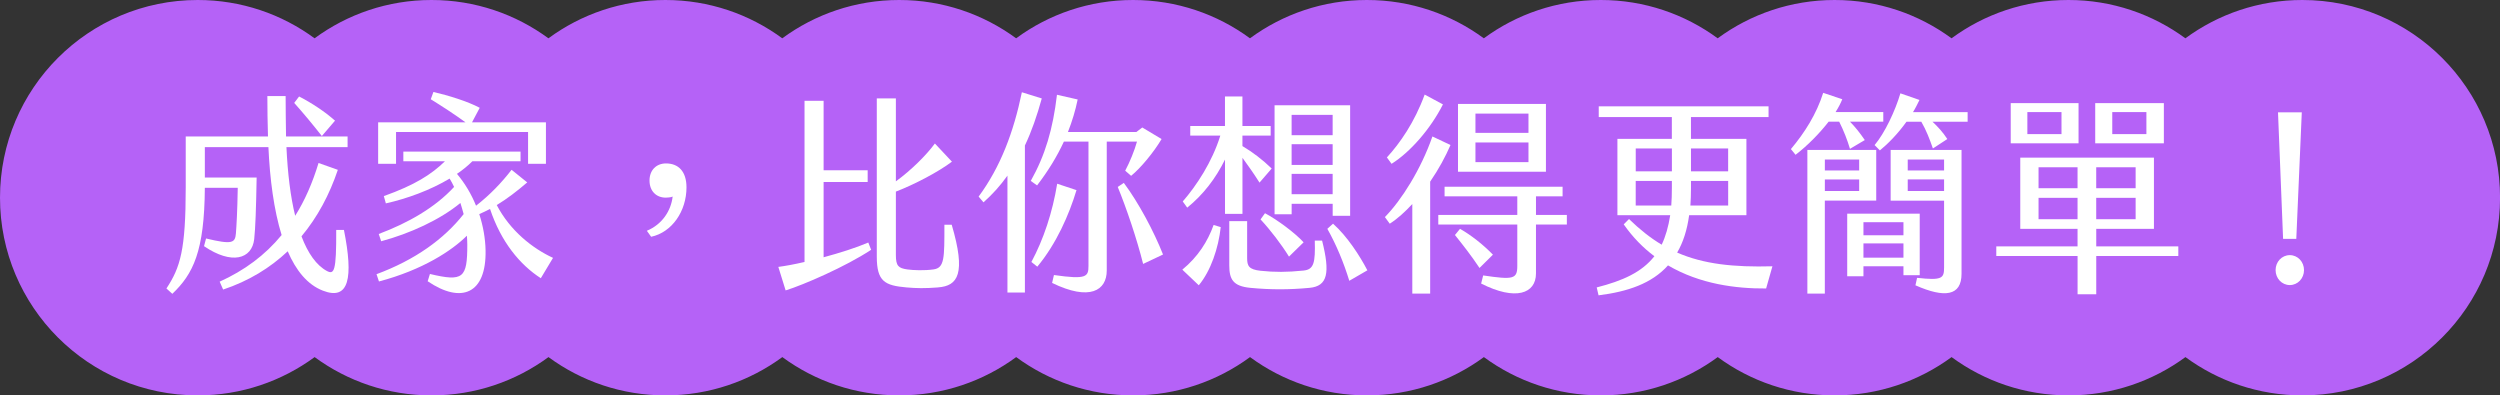 <?xml version="1.0" encoding="UTF-8"?>
<svg id="_圖層_2" data-name="圖層 2" xmlns="http://www.w3.org/2000/svg" viewBox="0 0 923.65 146.09">
  <rect x="0" y="0" width="923.65" height="146.09" fill="#333333" stroke="none"/>
  <defs>
    <style>
      .cls-1 {
        fill: #fff;
      }

      .cls-2 {
        fill: #b562f7;
      }
    </style>
  </defs>
  <g id="_文" data-name="文">
    <path class="cls-2" d="M850.61,0c-16.17,0-31.1,5.26-43.2,14.15-12.1-8.89-27.03-14.15-43.2-14.15s-31.1,5.26-43.2,14.15c-12.1-8.89-27.03-14.15-43.2-14.15s-31.1,5.26-43.2,14.15c-12.1-8.89-27.03-14.15-43.2-14.15s-31.1,5.26-43.2,14.15c-12.1-8.89-27.03-14.15-43.2-14.15s-31.1,5.26-43.2,14.15c-12.1-8.89-27.03-14.15-43.2-14.15s-31.1,5.26-43.2,14.15c-12.1-8.89-27.03-14.15-43.2-14.15s-31.1,5.26-43.2,14.15c-12.1-8.89-27.03-14.15-43.2-14.15s-31.1,5.26-43.2,14.15c-12.1-8.89-27.03-14.15-43.2-14.15s-31.1,5.26-43.2,14.15C104.14,5.26,89.21,0,73.04,0,32.7,0,0,32.7,0,73.04s32.7,73.04,73.04,73.04c16.17,0,31.1-5.26,43.2-14.15,12.1,8.89,27.03,14.15,43.2,14.15s31.1-5.26,43.2-14.15c12.1,8.89,27.03,14.15,43.2,14.15s31.1-5.26,43.2-14.15c12.1,8.89,27.03,14.15,43.2,14.15s31.1-5.26,43.2-14.15c12.1,8.89,27.03,14.15,43.2,14.15s31.1-5.26,43.2-14.15c12.1,8.89,27.03,14.15,43.2,14.15s31.1-5.26,43.2-14.15c12.1,8.89,27.03,14.15,43.2,14.15s31.1-5.26,43.2-14.15c12.1,8.89,27.03,14.15,43.2,14.15s31.1-5.26,43.2-14.15c12.1,8.89,27.03,14.15,43.2,14.15s31.1-5.26,43.2-14.15c12.1,8.89,27.03,14.15,43.2,14.15,40.34,0,73.04-32.7,73.04-73.04S890.95,0,850.61,0Z"/>
    <g>
      <path class="cls-1" d="M119.28,107.38c-5.7-2.21-9.91-7.42-12.98-14.54-6.53,6.16-14.41,10.98-23.86,14.14l-1.28-2.92c9.08-4.11,16.73-9.72,22.89-17.22-2.85-9.24-4.35-20.62-4.88-32.47h-23.49v11.22h19.14c-.22,11.85-.45,18.56-.9,22.75-.83,7.42-8.33,9.56-18.54,2.61l.75-2.84c9.83,2.37,10.73,1.58,11.03-1.9.22-2.84.53-7.9.68-16.83h-12.16c-.15,23.62-4.35,31.84-12.01,39.18l-2.18-1.98c5.1-7.74,7.13-14.14,7.13-37.36v-18.8h30.39c-.15-4.82-.23-10.27-.23-14.93h6.75c0,4.58.08,10.11.15,14.93h22.74v3.95h-22.59c.45,9.72,1.5,18.33,3.23,25.36,3.53-5.61,6.38-12.09,8.63-19.51l7.13,2.53c-3.08,9.16-7.5,17.46-13.43,24.57,2.4,6.32,5.55,10.74,9.38,12.8,2.7,1.42,3.53.16,3.45-15.17h2.85c3.53,17.7,1.95,26.23-7.8,22.43ZM118.91,50.26c-3.23-4.11-6.75-8.37-10.21-12.24l1.8-2.37c4.65,2.37,9.53,5.61,13.28,8.93l-4.88,5.69Z"/>
      <path class="cls-1" d="M204.31,95.29l-4.5,7.5c-7.73-4.98-14.71-13.43-18.76-25.59-1.28.63-2.63,1.34-3.98,1.9,1.43,4.42,2.25,9.01,2.33,13.43.3,16.04-8.93,19.83-21.39,11.38l.83-2.69c12.31,2.92,13.81,1.58,13.81-10.82,0-1.03-.07-2.21-.15-3.32-5.55,5.53-16.36,12.64-32.49,16.91l-.9-2.69c14.26-5.29,24.91-12.96,32.19-22.2-.38-1.34-.75-2.76-1.2-4.11-7.58,6.24-18.69,11.3-29.27,14.14l-.9-2.69c10.96-4.11,20.86-9.79,27.84-17.38-.53-1.11-1.05-2.13-1.65-3.08-7.13,4.27-15.76,7.42-23.56,9.16l-.75-2.69c11.48-4.11,17.56-7.98,22.59-12.88h-15.38v-3.56h43.3v3.56h-17.79c-1.65,1.66-3.6,3.24-5.7,4.66,2.93,3.48,5.33,7.5,7.05,11.77,5.18-4.03,9.46-8.53,13.13-13.27l5.78,4.66c-3.68,3.16-7.35,6-11.26,8.37,4.95,9.48,13.13,15.96,20.79,19.51ZM146.31,60.53h-6.6v-15.33h32.27c-3.75-2.76-8.85-6.08-12.83-8.53l.98-2.69c5.48,1.26,12.68,3.48,17.11,5.85l-2.85,5.37h27.31v15.33h-6.6v-11.77h-48.78v11.77Z"/>
      <path class="cls-1" d="M238.99,85.26c5.7-2.37,8.93-7.43,9.53-12.64-.53.32-2.1.4-2.55.4-3.53,0-6-2.45-6-6.32s2.55-6.32,6.08-6.32c4.58,0,7.58,2.92,7.58,8.85,0,8.77-5.33,16.59-13.06,18.25l-1.58-2.21Z"/>
      <path class="cls-1" d="M320.8,89.6l1.05,2.69c-9.46,6.24-24.99,12.96-31.59,15.01l-2.7-8.69c2.48-.32,5.93-.95,9.68-1.82v-59.56h7.05v25.67h16.28v4.34h-16.28v27.81c5.85-1.58,11.93-3.48,16.51-5.45ZM346.61,106.19c-4.95.39-8.03.32-11.71,0-8.03-.71-10.96-2.21-10.96-11.38v-58.46h7.05v30.65c5.78-4.19,11.41-9.87,14.41-13.98l6.3,6.71c-4.88,3.71-13.88,8.45-20.71,11.06v23.46c0,4.03.97,4.82,4.2,5.29,2.18.32,6.38.47,9.68,0,4.13-.55,4.05-4.19,4.05-16.51h2.7c5.33,18.09,2.33,22.59-5.03,23.15Z"/>
      <path class="cls-1" d="M378.66,53.74v54.35h-6.45v-43.21c-2.55,3.63-5.48,6.87-8.85,9.88l-1.8-2.13c8.11-10.98,12.91-23.78,15.98-38.55l7.35,2.29c-1.73,6.32-3.75,12.16-6.23,17.38ZM408.9,52.32v47.63c0,7.35-6.23,11.38-20.19,4.58l.68-2.92c12.08,1.74,12.76.63,12.76-3.4v-45.9h-9.08c-2.55,5.53-5.85,10.9-9.91,16.19l-2.33-1.66c5.33-9.48,8.18-19.12,9.68-31.83l7.65,1.74c-.83,4.03-2.03,8.06-3.6,12.01h25.29l2.18-1.66,7.13,4.27c-2.85,4.82-7.73,10.74-11.26,13.59l-2.18-1.9c1.73-3.24,3.45-7.5,4.35-10.74h-11.18ZM397.72,70.25c-2.7,9-7.43,19.83-14.48,28.28l-2.18-1.74c4.5-8.37,7.8-18.33,9.53-28.91l7.13,2.37ZM429.69,94.03l-7.35,3.48c-2.33-9.32-6.23-20.78-9.38-28.44l2.25-1.5c5.48,7.35,11.11,17.93,14.48,26.46Z"/>
      <path class="cls-1" d="M448.38,83.12l2.63.79c-.83,7.74-3.68,16.19-8.11,21.49l-6.08-5.77c5.78-4.74,9.38-10.43,11.56-16.51ZM452.59,79.02v-20.07c-3.45,7.03-8.11,13.03-13.96,17.77l-1.65-2.29c5.03-5.77,10.88-14.61,13.88-24.33h-11.11v-3.55h12.83v-10.9h6.45v10.9h10.43v3.55h-10.43v3.87c3.83,2.29,7.28,4.9,10.81,8.29l-4.5,5.21c-2.25-3.55-4.28-6.4-6.3-9.16v20.7h-6.45ZM488.46,88.89c3,11.93,2.1,16.83-4.65,17.46-7.58.71-14.33.71-21.84,0-6.45-.63-7.8-3.16-7.8-8.37v-16.27h6.6v13.67c0,2.84.6,4.19,4.95,4.66,5.1.55,9.83.55,15.91-.08,3.83-.4,4.35-2.92,4.13-11.06h2.7ZM467.37,78.78c4.5,2.37,11.18,7.35,14.26,10.74l-5.4,5.29c-2.78-4.5-6.9-9.88-10.51-13.75l1.65-2.29ZM477.2,79.17h-6.3v-40.29h27.92v40.84h-6.45v-4.42h-15.16v3.87ZM477.2,49.95h15.16v-7.5h-15.16v7.5ZM477.2,60.93h15.16v-7.66h-15.16v7.66ZM477.2,64.24v7.5h15.16v-7.5h-15.16ZM505.19,99.87l-6.68,3.87c-2.03-6.63-4.73-13.19-8.11-19.2l2.1-1.9c5.25,4.66,9.98,12.01,12.68,17.22Z"/>
      <path class="cls-1" d="M528.39,67.09v41.39h-6.6v-33.1c-2.7,2.92-5.48,5.45-8.33,7.27l-1.8-2.45c6.15-6.24,13.36-17.7,17.56-29.78l6.68,3.16c-1.8,4.19-4.35,8.93-7.5,13.51ZM514.13,60.53l-1.73-2.37c4.8-5.21,10.21-12.95,13.96-23.22l6.75,3.63c-4.58,9.08-12.16,17.69-18.99,21.96ZM578.89,79.41v3.55h-11.41v18.09c0,7.43-7.5,10.19-20.26,3.71l.75-3c11.18,1.66,12.61,1.34,12.61-3.55v-15.25h-29.19v-3.55h29.19v-6.87h-26.87v-3.56h43.6v3.56h-9.83v6.87h11.41ZM551.57,94.1l-4.95,4.9c-3-4.5-6.08-8.45-9.08-12.17l1.88-2.29c4.13,2.37,8.48,5.77,12.16,9.56ZM571.16,63.45h-32.49v-25.04h32.49v25.04ZM564.71,41.97h-19.59v7.11h19.59v-7.11ZM564.71,52.63h-19.59v7.27h19.59v-7.27Z"/>
      <path class="cls-1" d="M654.84,98.37l-2.33,8.21c-11.11.08-24.39-1.58-36.25-8.53-6,6.71-14.93,9.72-25.66,11.06l-.68-2.92c9.61-2.45,16.66-5.61,21.31-11.53-4.13-3.08-7.96-6.95-11.33-11.77l1.95-1.97c3.98,3.87,7.96,7.03,12.08,9.48,1.43-3,2.48-6.64,3.15-10.9h-19.51v-28.2h20.11v-8.06h-27.01v-3.95h62.74v3.95h-28.67v8.06h20.49v28.2h-21.16c-.75,5.53-2.25,10.11-4.43,13.82,9.83,4.27,20.86,5.45,35.2,5.06ZM604.34,63.3h13.36v-8.45h-13.36v8.45ZM617.47,75.94c.15-2.05.22-4.19.22-6.48v-2.61h-13.36v9.08h13.13ZM638.48,66.85h-13.73v2.77c0,2.21-.08,4.34-.22,6.32h13.96v-9.08ZM624.75,54.84v8.45h13.73v-8.45h-13.73Z"/>
      <path class="cls-1" d="M663.4,57.21l-1.73-2.13c5.1-6.08,9.46-12.96,11.93-20.78l7.05,2.37c-.6,1.5-1.43,3.08-2.48,4.74h17.63v3.55h-12.31c1.88,1.9,3.6,4.03,5.48,6.79l-5.48,3.24c-1.05-3.48-2.25-6.56-3.98-10.03h-3.9c-3.38,4.34-7.8,8.85-12.23,12.24ZM693.19,74.12h-18.99v34.36h-6.45v-53.08h25.44v18.72ZM686.89,58.95h-12.68v4.03h12.68v-4.03ZM686.89,66.3h-12.68v4.27h12.68v-4.27ZM703.25,101.69v-3.32h-14.78v3.71h-6v-23.15h26.79v22.75h-6ZM688.47,86.92h14.78v-4.82h-14.78v4.82ZM703.25,95.21v-5.29h-14.78v5.29h14.78ZM726.96,41.42v3.55h-12.98c2.03,1.9,3.83,3.87,5.48,6.4l-5.33,3.48c-1.2-3.4-2.4-6.64-4.28-9.87h-5.48c-3.23,4.5-6.9,8.21-9.83,10.59l-1.95-1.97c3.75-4.42,7.65-12.72,9.53-19.12l7.05,2.45c-.75,1.5-1.5,3.08-2.4,4.5h20.19ZM698.52,55.4h26.19v45.74c0,8.29-6.3,9.01-17.03,4.27l.6-2.76c9.31,1.03,9.98.16,9.98-3.87v-24.65h-19.74v-18.72ZM704.83,62.98h13.43v-4.03h-13.43v4.03ZM704.83,70.56h13.43v-4.27h-13.43v4.27Z"/>
      <path class="cls-1" d="M767.57,94.58h-30.02v-3.55h30.02v-6.48h-21.16v-26.31h49.38v26.31h-21.31v6.48h30.32v3.55h-30.32v14.14h-6.9v-14.14ZM742.88,38.1h25.06v14.85h-25.06v-14.85ZM761.64,49.55v-8.14h-12.61v8.14h12.61ZM767.57,69.54v-7.74h-14.41v7.74h14.41ZM767.57,80.99v-7.9h-14.41v7.9h14.41ZM774.1,38.1h25.36v14.85h-25.36v-14.85ZM789.03,69.54v-7.74h-14.56v7.74h14.56ZM789.03,80.99v-7.9h-14.56v7.9h14.56ZM793.01,49.55v-8.14h-12.61v8.14h12.61Z"/>
      <path class="cls-1" d="M840.74,99.79c0-3.08,2.33-5.53,5.25-5.53s5.25,2.45,5.25,5.53-2.33,5.53-5.25,5.53-5.25-2.45-5.25-5.53ZM841.64,41.49h8.78l-2.03,46.76h-4.88l-1.88-46.76Z"/>
    </g>
  </g>
</svg>